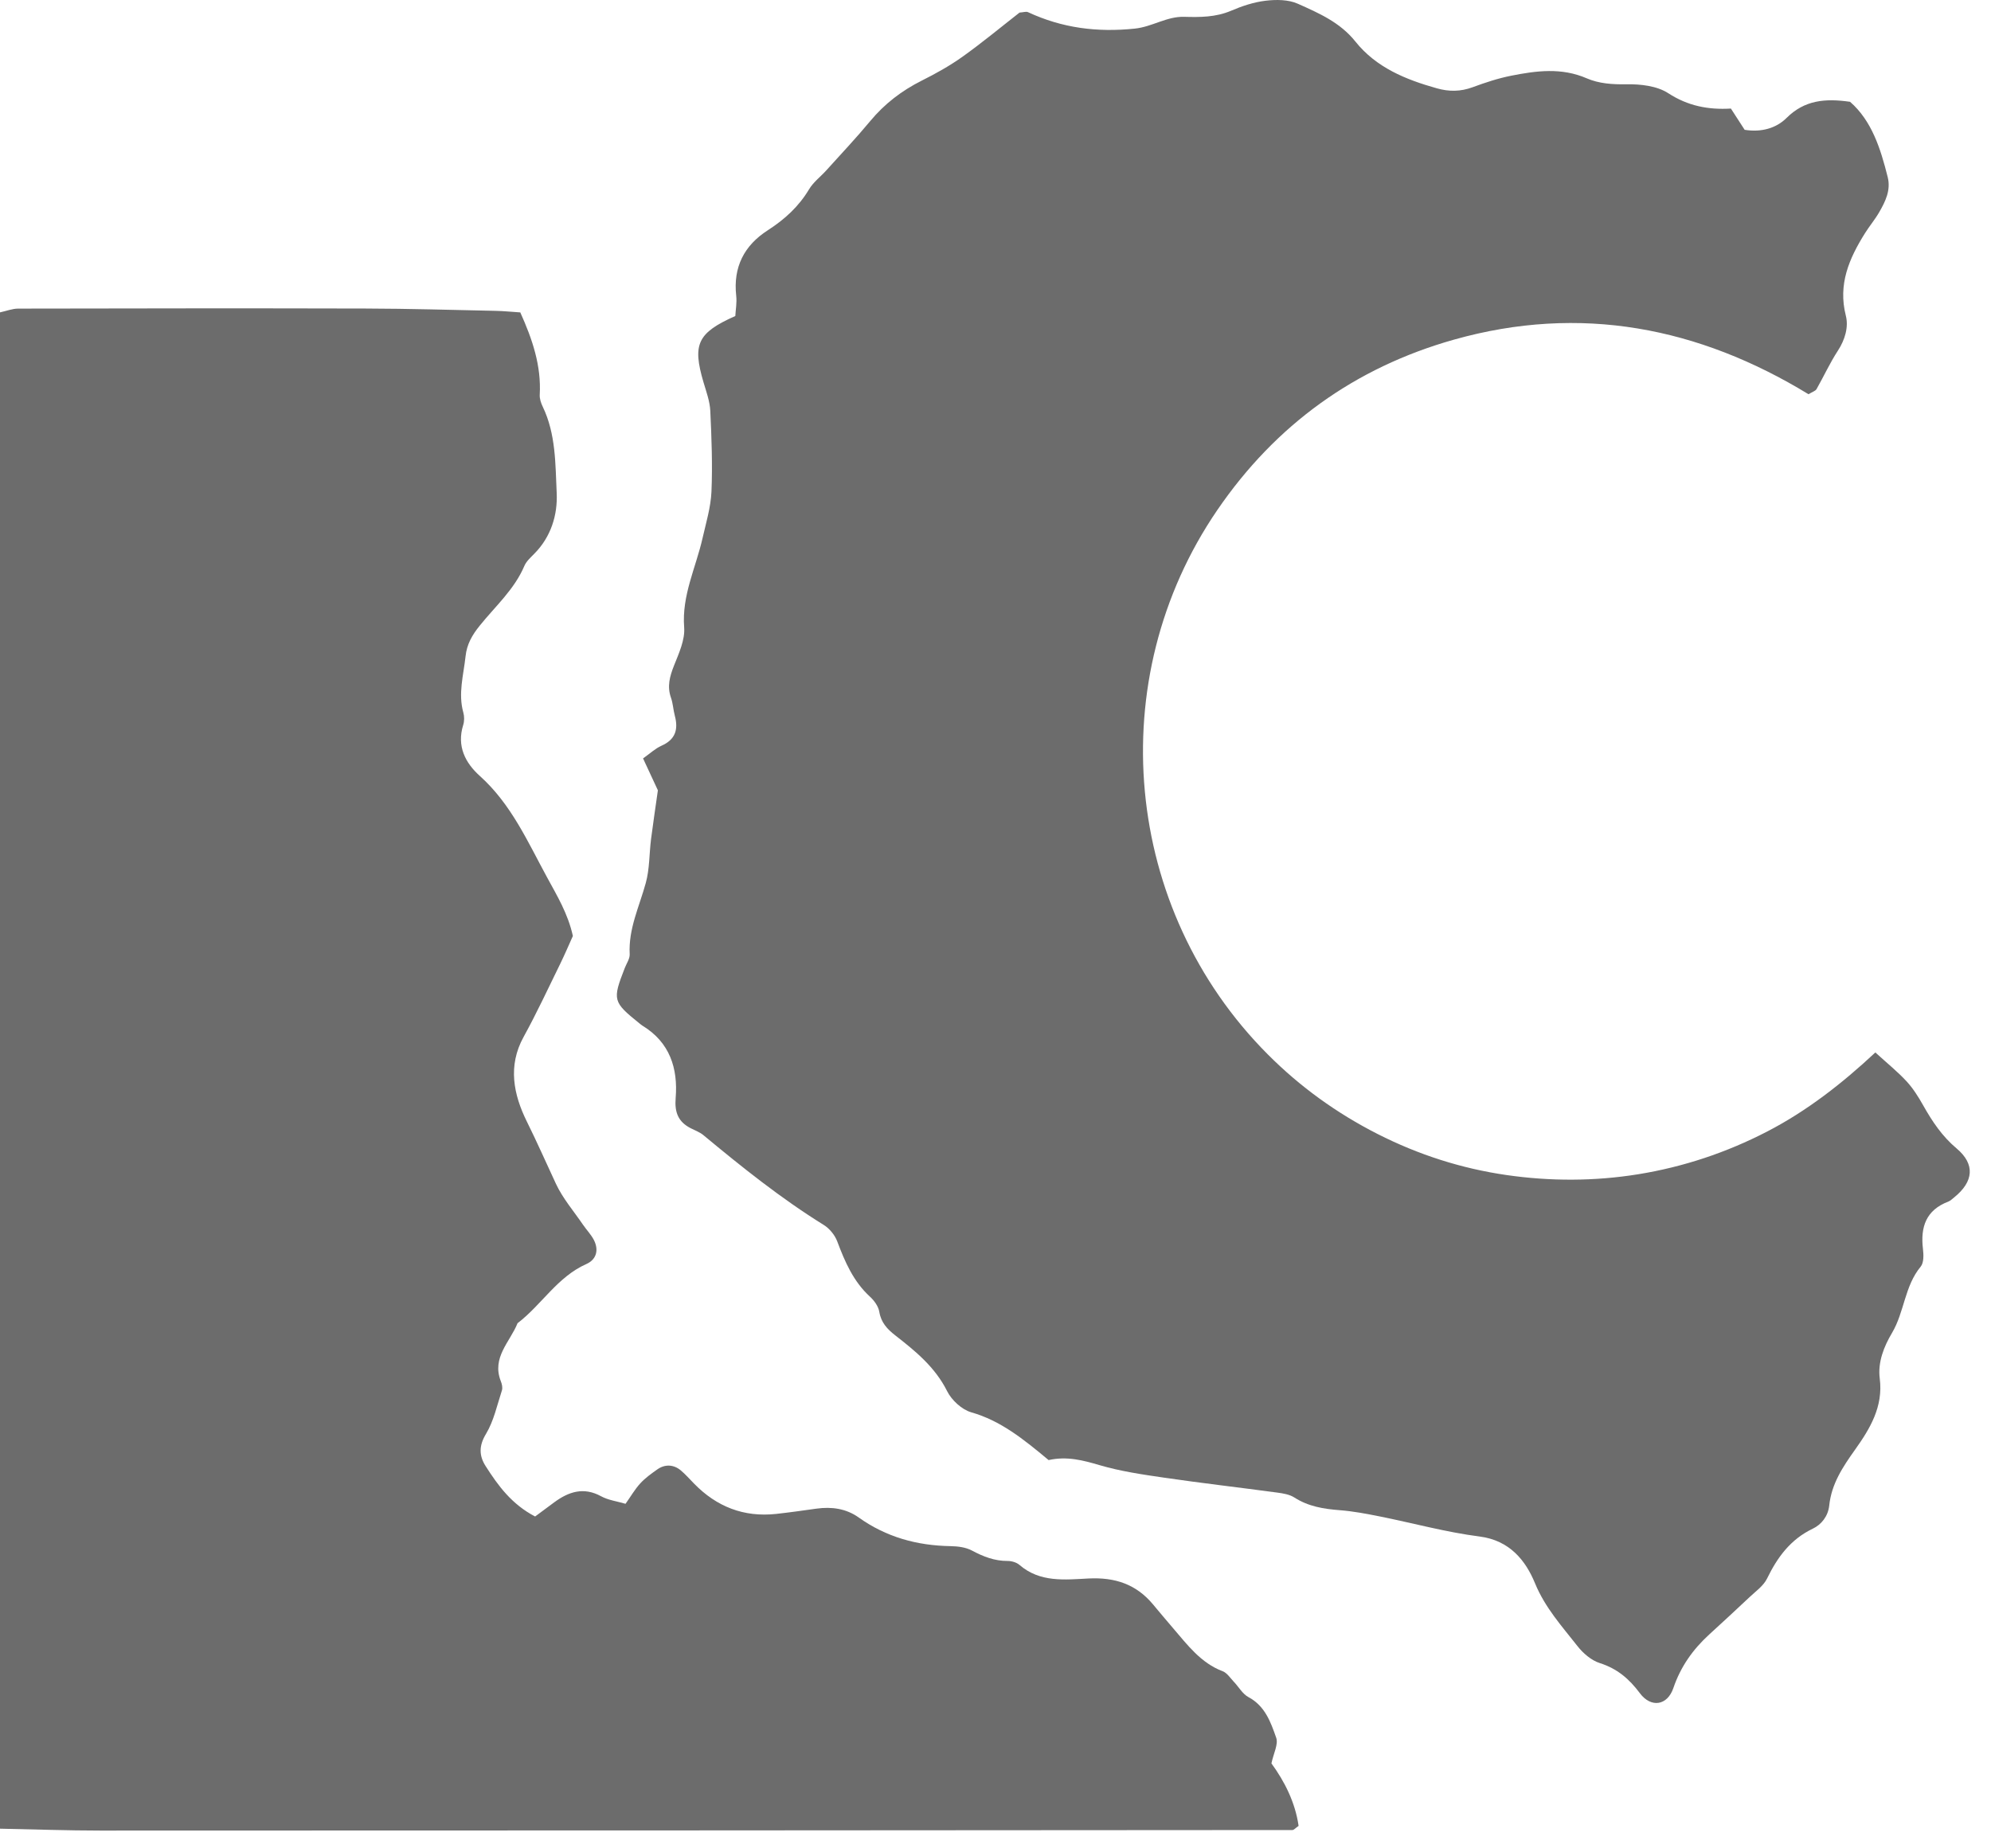 <svg xmlns="http://www.w3.org/2000/svg" version="1.1" xmlns:xlink="http://www.w3.org/1999/xlink" width="56" height="52"><svg width="56" height="52" viewBox="0 0 56 52" fill="none" xmlns="http://www.w3.org/2000/svg">
<path d="M29.494 41.077C28.781 40.483 28.145 39.969 27.318 39.733C27.053 39.657 26.767 39.393 26.64 39.139C26.302 38.461 25.749 38.012 25.18 37.568C24.955 37.392 24.782 37.21 24.732 36.907C24.707 36.753 24.59 36.591 24.471 36.482C24.003 36.053 23.765 35.501 23.548 34.923C23.481 34.745 23.33 34.561 23.168 34.461C21.967 33.716 20.869 32.836 19.785 31.936C19.682 31.85 19.546 31.802 19.424 31.739C19.075 31.559 18.971 31.294 19.004 30.89C19.072 30.056 18.839 29.324 18.072 28.857C18.043 28.839 18.016 28.816 17.99 28.795C17.234 28.186 17.221 28.136 17.574 27.23C17.624 27.102 17.717 26.971 17.711 26.845C17.673 26.131 17.982 25.504 18.163 24.843C18.272 24.449 18.26 24.022 18.311 23.612C18.367 23.171 18.434 22.733 18.504 22.234C18.391 21.991 18.249 21.684 18.087 21.337C18.28 21.201 18.429 21.058 18.607 20.979C19 20.804 19.083 20.52 18.98 20.134C18.936 19.968 18.929 19.79 18.872 19.629C18.76 19.31 18.837 19.031 18.956 18.729C19.094 18.382 19.271 18 19.243 17.648C19.174 16.75 19.571 15.974 19.759 15.145C19.858 14.71 19.991 14.273 20.011 13.832C20.043 13.076 20.014 12.315 19.978 11.558C19.965 11.289 19.866 11.021 19.788 10.758C19.471 9.684 19.614 9.366 20.682 8.89C20.691 8.718 20.729 8.516 20.707 8.321C20.618 7.514 20.931 6.904 21.597 6.477C22.069 6.173 22.466 5.812 22.757 5.324C22.878 5.122 23.081 4.971 23.242 4.792C23.656 4.333 24.081 3.883 24.475 3.408C24.879 2.921 25.361 2.552 25.924 2.269C26.321 2.07 26.713 1.852 27.073 1.595C27.632 1.196 28.16 0.757 28.676 0.354C28.783 0.347 28.862 0.317 28.916 0.343C29.873 0.789 30.858 0.915 31.917 0.805C32.41 0.754 32.816 0.459 33.307 0.473C33.753 0.486 34.195 0.486 34.624 0.303C34.935 0.17 35.268 0.059 35.601 0.02C35.897 -0.015 36.238 -0.013 36.501 0.104C37.092 0.368 37.693 0.629 38.123 1.169C38.708 1.901 39.536 2.238 40.412 2.484C40.758 2.582 41.081 2.579 41.42 2.454C41.774 2.323 42.136 2.203 42.505 2.13C43.215 1.989 43.922 1.896 44.631 2.204C44.972 2.352 45.351 2.378 45.742 2.371C46.139 2.364 46.604 2.415 46.922 2.622C47.475 2.982 48.049 3.092 48.684 3.054C48.827 3.275 48.953 3.47 49.071 3.652C49.543 3.728 49.961 3.607 50.252 3.316C50.753 2.819 51.328 2.762 52.036 2.864C52.645 3.396 52.894 4.178 53.095 4.984C53.186 5.35 53.031 5.665 52.858 5.966C52.739 6.173 52.583 6.358 52.456 6.56C52.012 7.27 51.692 7.995 51.917 8.881C51.998 9.199 51.895 9.557 51.692 9.868C51.468 10.211 51.297 10.589 51.093 10.947C51.064 10.999 50.981 11.021 50.867 11.091C47.782 9.208 44.454 8.552 40.899 9.554C38.11 10.34 35.88 11.949 34.239 14.349C30.982 19.111 31.586 25.582 35.661 29.666C36.569 30.577 37.6 31.32 38.747 31.903C39.894 32.486 41.106 32.875 42.374 33.058C43.607 33.236 44.849 33.234 46.082 33.035C47.348 32.829 48.554 32.428 49.696 31.838C50.834 31.251 51.833 30.463 52.747 29.609C53.078 29.911 53.371 30.147 53.624 30.42C53.808 30.619 53.957 30.857 54.091 31.095C54.346 31.548 54.624 31.966 55.033 32.31C55.56 32.754 55.513 33.243 54.965 33.686C54.911 33.729 54.859 33.782 54.797 33.806C54.175 34.043 54.012 34.517 54.086 35.135C54.106 35.3 54.113 35.525 54.022 35.635C53.569 36.181 53.565 36.912 53.215 37.501C52.987 37.885 52.812 38.324 52.871 38.783C52.973 39.577 52.592 40.201 52.176 40.785C51.829 41.273 51.514 41.746 51.45 42.355C51.418 42.656 51.231 42.891 50.987 43.007C50.361 43.307 49.994 43.808 49.701 44.41C49.601 44.616 49.383 44.768 49.208 44.933C48.834 45.287 48.454 45.636 48.074 45.984C47.615 46.404 47.271 46.888 47.066 47.49C46.897 47.987 46.436 48.055 46.123 47.634C45.823 47.231 45.485 46.944 44.999 46.789C44.76 46.713 44.527 46.513 44.368 46.309C43.931 45.751 43.459 45.234 43.174 44.541C42.911 43.901 42.461 43.337 41.621 43.228C40.674 43.107 39.745 42.85 38.807 42.662C38.436 42.588 38.061 42.516 37.685 42.487C37.232 42.452 36.802 42.384 36.408 42.131C36.272 42.043 36.087 42.013 35.92 41.991C34.864 41.848 33.805 41.727 32.751 41.573C32.14 41.484 31.522 41.394 30.932 41.221C30.463 41.083 30.011 40.962 29.494 41.077Z" fill="#6C6C6C"></path>
<path d="M0 51.447V8.788C0.181 8.749 0.345 8.683 0.51 8.682C3.771 8.676 7.032 8.671 10.293 8.68C11.507 8.683 12.721 8.72 13.935 8.745C14.168 8.75 14.401 8.774 14.634 8.789C14.976 9.548 15.227 10.29 15.181 11.107C15.175 11.217 15.216 11.339 15.265 11.441C15.637 12.213 15.62 13.059 15.658 13.874C15.686 14.486 15.498 15.105 15.028 15.578C14.925 15.683 14.805 15.79 14.749 15.92C14.467 16.585 13.93 17.058 13.492 17.603C13.28 17.866 13.13 18.124 13.094 18.468C13.037 18.994 12.882 19.511 13.032 20.047C13.063 20.156 13.062 20.29 13.028 20.398C12.843 20.991 13.086 21.462 13.497 21.831C14.38 22.625 14.841 23.679 15.39 24.688C15.672 25.206 15.975 25.706 16.113 26.332C16.005 26.571 15.89 26.843 15.761 27.107C15.422 27.797 15.099 28.497 14.728 29.17C14.275 29.991 14.447 30.799 14.816 31.548C15.104 32.129 15.364 32.719 15.637 33.305C15.83 33.718 16.14 34.077 16.4 34.459C16.5 34.604 16.627 34.734 16.706 34.889C16.846 35.169 16.777 35.435 16.491 35.562C15.675 35.924 15.234 36.71 14.557 37.226C14.346 37.754 13.824 38.19 14.086 38.857C14.118 38.936 14.142 39.04 14.117 39.117C13.982 39.531 13.889 39.975 13.669 40.341C13.464 40.679 13.476 40.96 13.659 41.246C14.008 41.794 14.391 42.32 15.051 42.664C15.222 42.537 15.405 42.4 15.589 42.265C15.997 41.965 16.416 41.826 16.909 42.096C17.109 42.205 17.352 42.235 17.594 42.307C17.744 42.096 17.858 41.896 18.011 41.73C18.149 41.58 18.322 41.456 18.491 41.337C18.702 41.189 18.947 41.199 19.146 41.365C19.282 41.479 19.399 41.614 19.524 41.741C20.157 42.389 20.92 42.689 21.826 42.592C22.207 42.551 22.586 42.495 22.965 42.443C23.392 42.384 23.799 42.44 24.154 42.693C24.927 43.245 25.791 43.481 26.731 43.498C26.934 43.501 27.16 43.528 27.335 43.621C27.655 43.792 27.974 43.917 28.343 43.915C28.454 43.915 28.592 43.955 28.674 44.026C29.25 44.526 29.955 44.442 30.617 44.408C31.358 44.371 31.953 44.567 32.427 45.133C32.616 45.359 32.805 45.586 32.998 45.81C33.402 46.28 33.774 46.784 34.39 47.018C34.513 47.065 34.602 47.206 34.7 47.31C34.84 47.455 34.947 47.656 35.114 47.745C35.583 47.995 35.742 48.452 35.895 48.888C35.96 49.072 35.82 49.328 35.761 49.61C36.129 50.114 36.43 50.705 36.525 51.368C36.442 51.425 36.395 51.485 36.348 51.485C25.172 51.494 13.996 51.499 2.82 51.5C1.909 51.5 0.997 51.467 0 51.447Z" fill="#6C6C6C"></path>
</svg><style>@media (prefers-color-scheme: light) { :root { filter: none; } }
@media (prefers-color-scheme: dark) { :root { filter: none; } }
</style></svg>